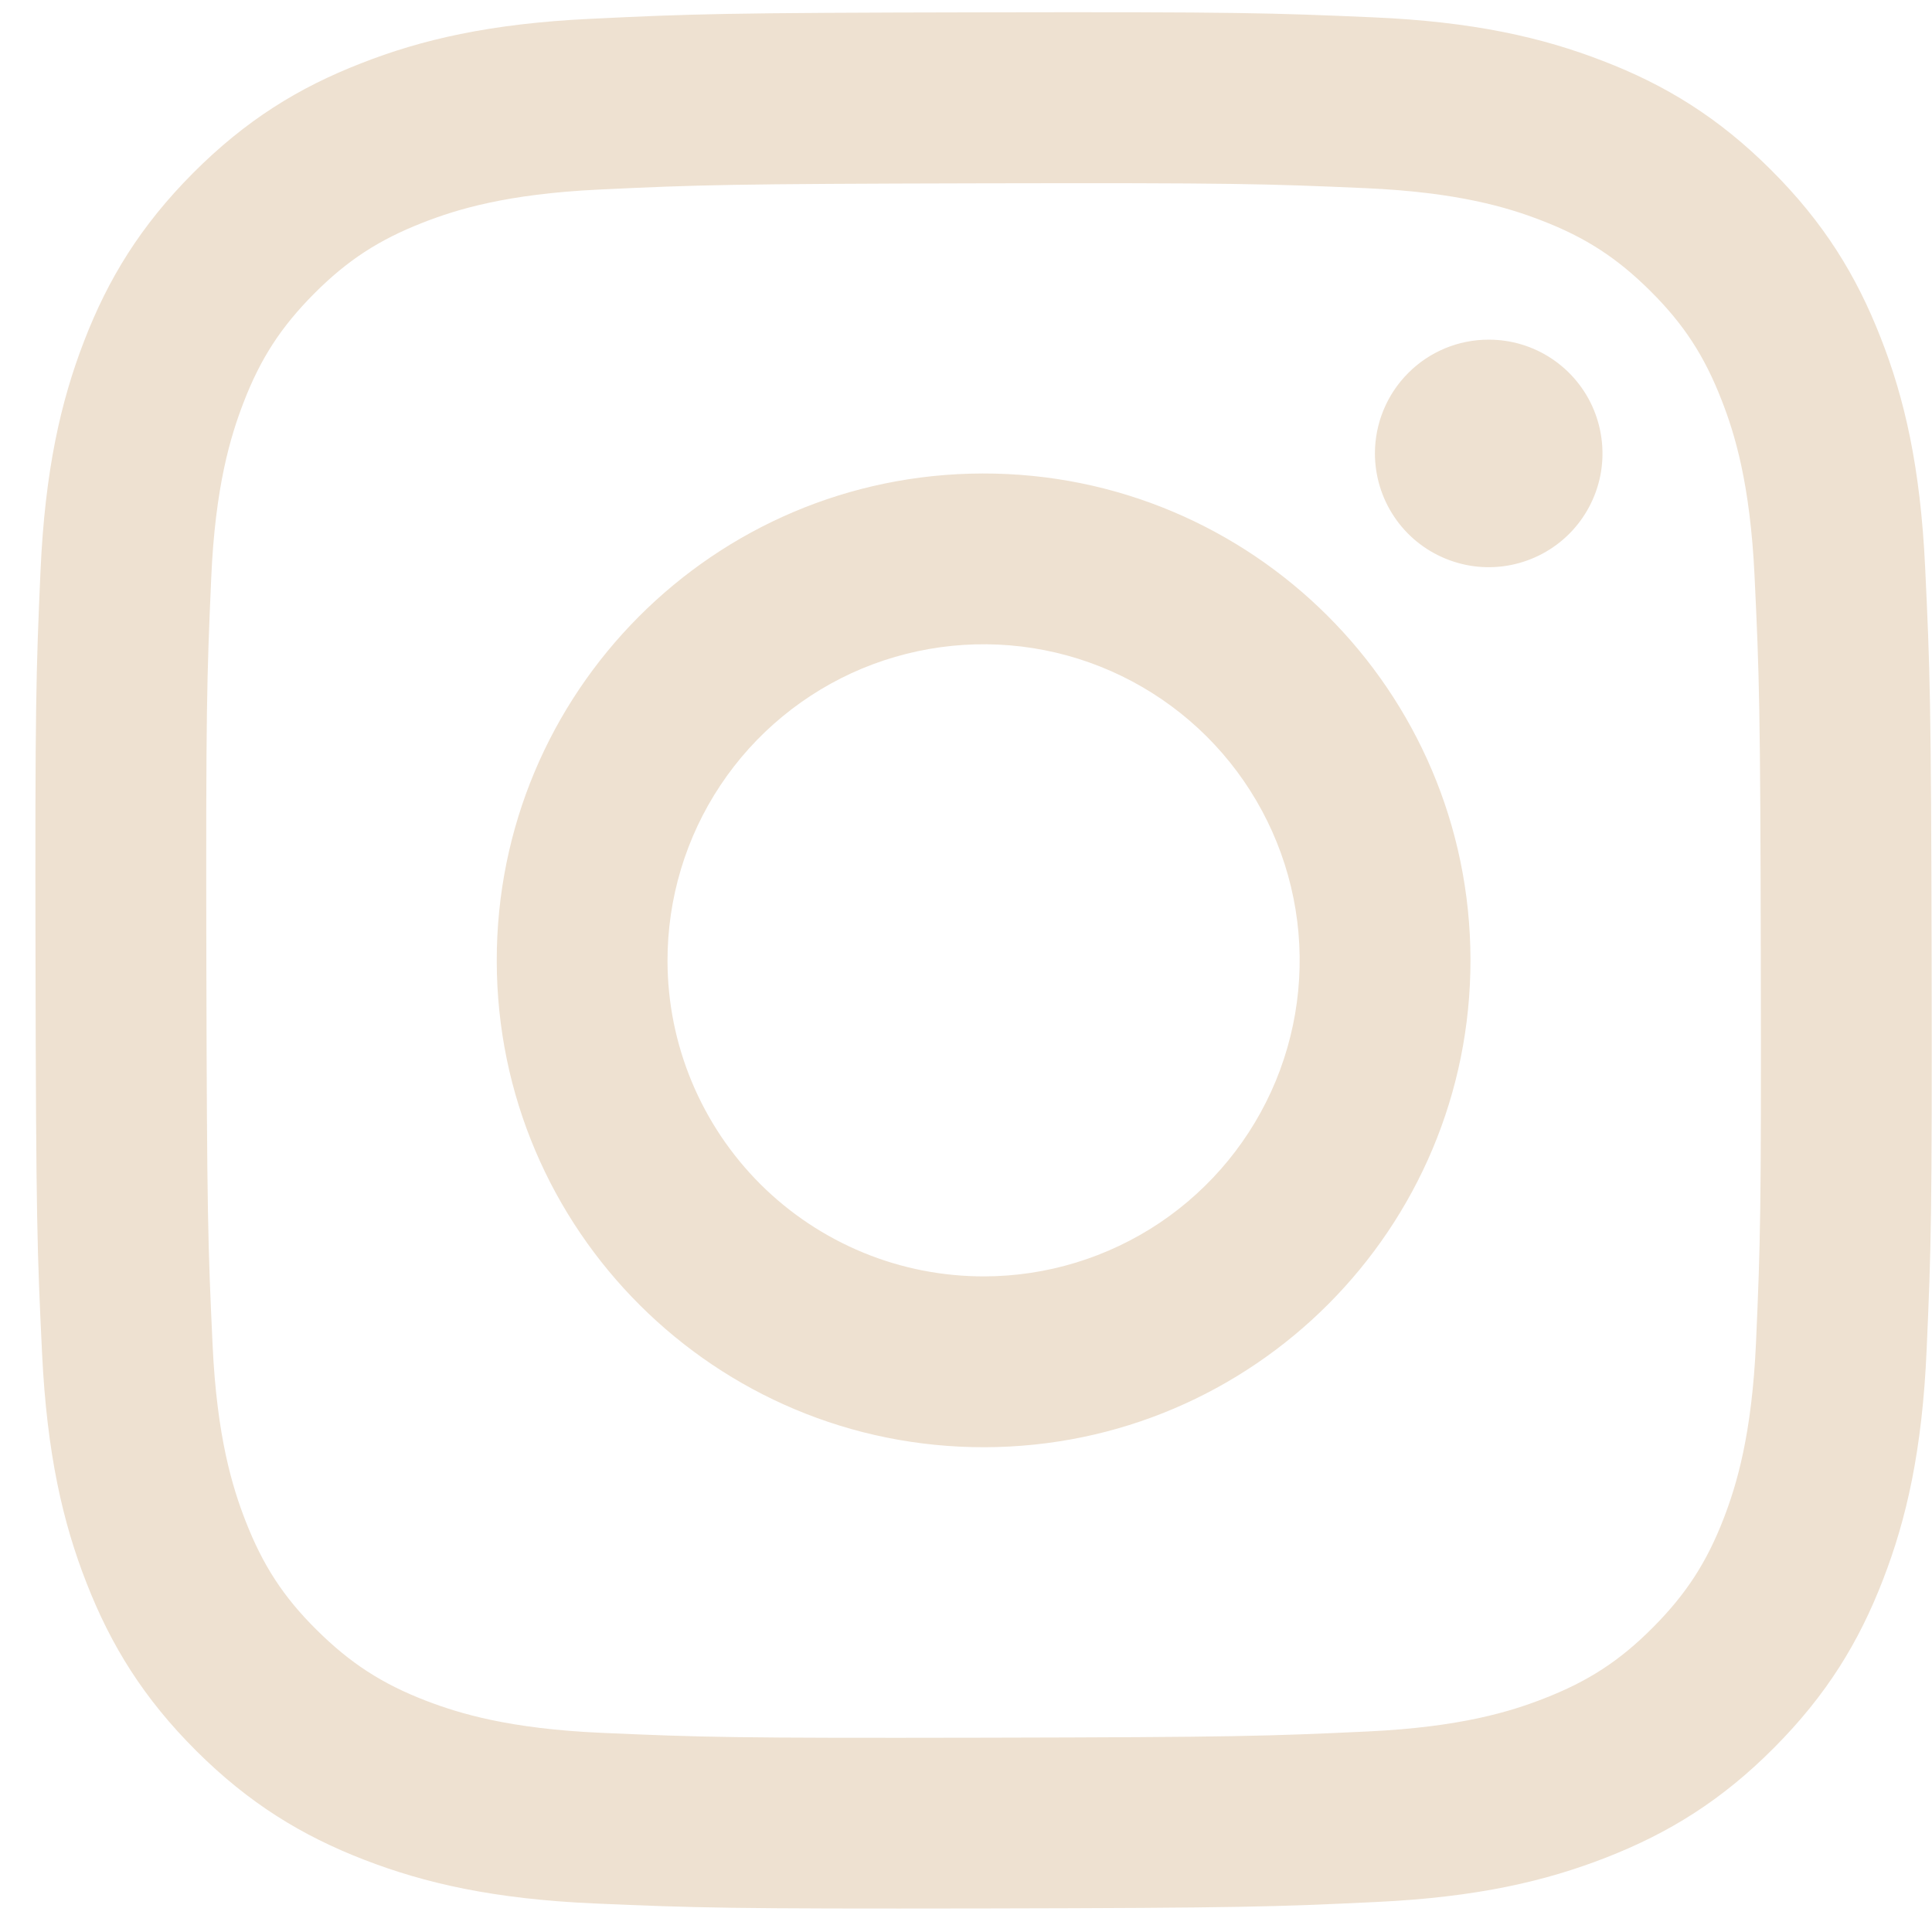 <svg width="26" height="26" viewBox="0 0 26 26" fill="none" xmlns="http://www.w3.org/2000/svg">
<path d="M7.952 0.253C6.594 0.317 5.667 0.534 4.857 0.853C4.018 1.179 3.307 1.618 2.599 2.328C1.892 3.038 1.456 3.75 1.132 4.59C0.818 5.402 0.605 6.33 0.545 7.688C0.485 9.047 0.471 9.483 0.478 12.949C0.485 16.414 0.5 16.848 0.566 18.209C0.631 19.567 0.847 20.494 1.165 21.304C1.493 22.143 1.931 22.854 2.641 23.562C3.351 24.269 4.062 24.704 4.904 25.029C5.716 25.343 6.644 25.557 8.002 25.616C9.36 25.675 9.798 25.689 13.262 25.683C16.726 25.676 17.162 25.661 18.523 25.596C19.884 25.532 20.806 25.314 21.617 24.997C22.456 24.669 23.167 24.232 23.874 23.521C24.581 22.811 25.017 22.099 25.341 21.258C25.656 20.446 25.869 19.518 25.928 18.161C25.988 16.799 26.002 16.364 25.995 12.9C25.988 9.435 25.973 9.001 25.908 7.64C25.844 6.279 25.628 5.355 25.309 4.544C24.981 3.705 24.544 2.995 23.834 2.287C23.124 1.578 22.411 1.143 21.571 0.82C20.759 0.505 19.831 0.291 18.473 0.233C17.115 0.174 16.678 0.159 13.212 0.166C9.747 0.172 9.313 0.187 7.952 0.253ZM8.101 23.32C6.857 23.266 6.181 23.06 5.731 22.887C5.135 22.657 4.71 22.379 4.262 21.935C3.813 21.491 3.537 21.064 3.305 20.47C3.13 20.02 2.919 19.345 2.861 18.101C2.798 16.756 2.785 16.352 2.777 12.945C2.77 9.539 2.783 9.136 2.842 7.79C2.895 6.547 3.103 5.871 3.276 5.421C3.505 4.824 3.782 4.4 4.227 3.952C4.673 3.504 5.098 3.227 5.693 2.995C6.143 2.819 6.817 2.61 8.061 2.551C9.407 2.487 9.81 2.475 13.216 2.467C16.622 2.46 17.026 2.473 18.373 2.532C19.616 2.586 20.292 2.792 20.742 2.966C21.338 3.195 21.762 3.471 22.211 3.917C22.659 4.363 22.936 4.787 23.168 5.383C23.344 5.832 23.553 6.506 23.612 7.751C23.676 9.096 23.69 9.5 23.696 12.906C23.703 16.312 23.691 16.716 23.632 18.061C23.577 19.305 23.371 19.981 23.198 20.431C22.968 21.027 22.691 21.452 22.246 21.9C21.8 22.349 21.376 22.625 20.78 22.857C20.331 23.033 19.655 23.242 18.413 23.301C17.067 23.364 16.664 23.378 13.256 23.385C9.849 23.392 9.447 23.379 8.101 23.32M18.503 6.104C18.504 6.407 18.594 6.703 18.763 6.955C18.931 7.206 19.171 7.402 19.451 7.517C19.731 7.633 20.039 7.663 20.336 7.603C20.633 7.543 20.905 7.397 21.119 7.183C21.333 6.968 21.478 6.695 21.537 6.398C21.595 6.101 21.564 5.793 21.448 5.513C21.332 5.234 21.135 4.995 20.883 4.827C20.631 4.659 20.334 4.57 20.032 4.571C19.625 4.571 19.236 4.733 18.95 5.021C18.663 5.309 18.503 5.698 18.503 6.104ZM6.685 12.937C6.692 16.556 9.631 19.483 13.249 19.476C16.867 19.469 19.796 16.53 19.789 12.911C19.782 9.293 16.842 6.365 13.224 6.372C9.605 6.379 6.678 9.319 6.685 12.937ZM8.983 12.932C8.982 12.091 9.229 11.268 9.695 10.568C10.161 9.867 10.825 9.321 11.601 8.997C12.378 8.674 13.233 8.588 14.058 8.75C14.884 8.913 15.642 9.317 16.238 9.91C16.834 10.504 17.241 11.261 17.407 12.086C17.573 12.911 17.49 13.766 17.17 14.544C16.849 15.322 16.305 15.987 15.607 16.456C14.908 16.924 14.086 17.176 13.245 17.177C12.687 17.178 12.133 17.07 11.617 16.857C11.1 16.644 10.631 16.332 10.235 15.938C9.839 15.543 9.525 15.075 9.31 14.559C9.095 14.044 8.984 13.491 8.983 12.932Z" fill="#EEE1D1"/>
</svg>
